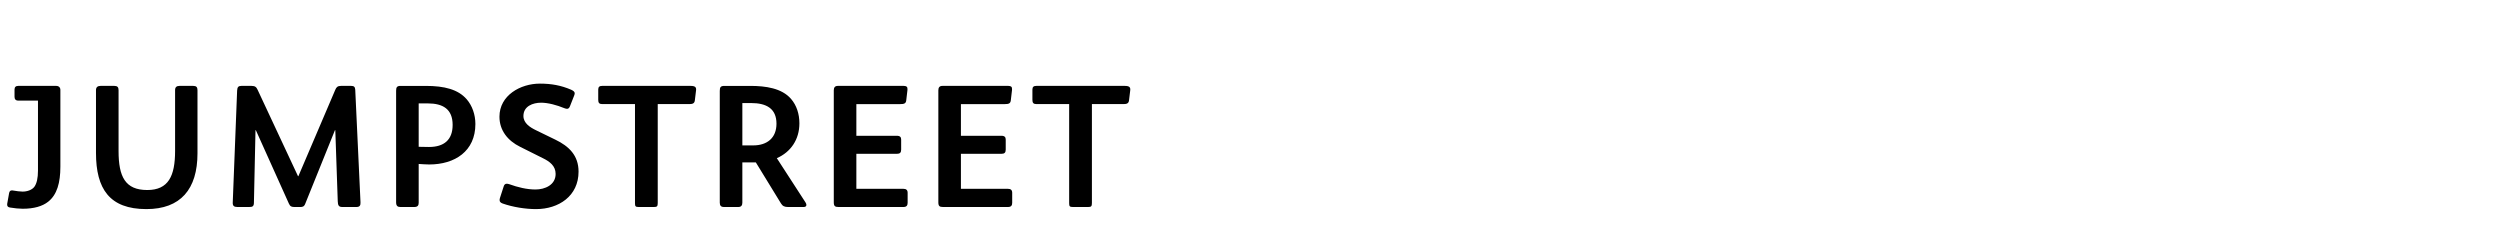 <?xml version="1.0" encoding="UTF-8"?>
<svg xmlns="http://www.w3.org/2000/svg" version="1.1" width="400px" height="36px" style="">
  <path fill="#" d="M9.66,26.68c0,2.548-0.532,4.48-1.96,5.6c-0.924,0.728-2.268,1.12-4.088,1.12c-0.504,0-1.4-0.084-2.016-0.196c-0.336-0.056-0.448-0.224-0.448-0.448c0-0.084,0-0.168,0.028-0.28l0.28-1.568c0.056-0.252,0.14-0.448,0.476-0.448c0.056,0,0.112,0.028,0.196,0.028c0.504,0.084,1.064,0.168,1.484,0.168c0.728,0,1.484-0.252,1.876-0.756c0.392-0.532,0.588-1.4,0.588-2.604l0-11.2l-3.164,0c-0.448,0-0.588-0.28-0.588-0.616l0-1.148c0-0.392,0.196-0.588,0.588-0.588l6.076,0c0.42,0,0.672,0.252,0.672,0.644l0,12.292z M31.598,24.524c0,5.768-2.716,8.932-8.176,8.932c-5.908,0-8.064-3.248-8.064-8.988l0-10.052c0-0.476,0.28-0.672,0.728-0.672l2.212,0c0.476,0,0.672,0.196,0.672,0.672l0,9.744c0,4.116,1.064,6.244,4.592,6.244c3.388,0,4.452-2.24,4.452-6.244l0-9.744c0-0.476,0.252-0.672,0.7-0.672l2.212,0c0.476,0,0.672,0.196,0.672,0.672l0,10.108z M57.68,32.364c0.028,0.476-0.112,0.756-0.644,0.756l-2.268,0c-0.588,0-0.7-0.28-0.728-0.924l-0.392-11.368l-0.056,0l-4.76,11.788c-0.168,0.448-0.448,0.504-0.756,0.504l-0.98,0c-0.42,0-0.672-0.084-0.868-0.532l-5.292-11.76l-0.056,0l-0.252,11.592c0,0.616-0.252,0.7-0.756,0.7l-1.904,0c-0.532,0-0.756-0.196-0.728-0.728l0.7-17.892c0.028-0.588,0.224-0.756,0.672-0.756l1.652,0c0.56,0,0.756,0.196,0.952,0.616l6.468,13.832l0.056,0l5.908-13.832c0.168-0.42,0.392-0.616,0.896-0.616l1.652,0c0.448,0,0.616,0.168,0.644,0.616z M76.062,19.848c0,4.34-3.276,6.468-7.392,6.468c-0.224,0-1.484-0.056-1.68-0.084l0,6.216c0,0.42-0.168,0.672-0.7,0.672l-2.24,0c-0.448,0-0.672-0.196-0.672-0.756l0-17.864c0-0.56,0.168-0.756,0.7-0.756l4.06,0c2.968,0,5.152,0.56,6.524,2.128c0.896,1.036,1.4,2.464,1.4,3.976z M72.422,19.988c0-2.548-1.568-3.444-3.976-3.444l-1.456,0l0,6.944c0.224,0,1.484,0.028,1.652,0.028c2.38,0,3.78-1.12,3.78-3.528z M92.568,27.464c0,3.892-3.164,5.992-6.804,5.992c-1.68,0-3.668-0.308-5.348-0.896c-0.364-0.14-0.476-0.308-0.476-0.532c0-0.112,0-0.224,0.056-0.364l0.588-1.82c0.084-0.28,0.224-0.448,0.504-0.448c0.112,0,0.252,0.028,0.42,0.084c1.316,0.476,2.772,0.84,4.172,0.84c1.512,0,3.22-0.728,3.22-2.492c0-1.288-0.952-1.988-2.044-2.52l-3.64-1.82c-1.988-0.98-3.304-2.632-3.304-4.816c0-3.416,3.36-5.292,6.468-5.292c1.848,0,3.388,0.28,5.012,0.98c0.364,0.168,0.56,0.336,0.56,0.56c0,0.112-0.028,0.224-0.084,0.364l-0.672,1.708c-0.112,0.308-0.28,0.42-0.476,0.42c-0.14,0-0.28-0.056-0.448-0.112c-1.148-0.476-2.576-0.868-3.696-0.868c-1.316,0-2.828,0.56-2.828,2.128c0,1.148,1.064,1.82,1.988,2.268l3.108,1.512c2.212,1.064,3.724,2.548,3.724,5.124z M111.37,14.444l-0.196,1.624c-0.056,0.476-0.364,0.588-0.868,0.588l-5.068,0l0,15.82c0,0.532-0.112,0.644-0.588,0.644l-2.464,0c-0.504,0-0.588-0.112-0.588-0.616l0-15.848l-5.236,0c-0.476,0-0.644-0.196-0.644-0.672l0-1.652c0-0.42,0.196-0.588,0.616-0.588l14.168,0c0.728,0,0.924,0.224,0.868,0.7z M129.024,32.784c0,0.224-0.168,0.336-0.42,0.336l-2.548,0c-0.504,0-0.84-0.14-1.092-0.56l-4.032-6.58l-2.156,0l0,6.44c0,0.42-0.168,0.7-0.644,0.7l-2.296,0c-0.476,0-0.672-0.224-0.672-0.7l0-17.864c0-0.616,0.14-0.812,0.756-0.812l4.144,0c2.436,0,5.012,0.364,6.496,2.072c0.896,1.036,1.344,2.408,1.344,3.92c0,2.576-1.372,4.592-3.612,5.572l4.592,7.084c0.084,0.14,0.14,0.28,0.14,0.392z M124.236,19.792c0-2.436-1.624-3.304-4.06-3.304l-1.4,0l0,6.776l1.736,0c2.24,0,3.724-1.204,3.724-3.472z M145.222,32.448c0,0.448-0.196,0.672-0.672,0.672l-10.388,0c-0.56,0-0.756-0.14-0.756-0.756l0-17.92c0-0.448,0.196-0.7,0.644-0.7l10.556,0c0.448,0,0.588,0.168,0.588,0.476l0,0.168l-0.196,1.68c-0.056,0.504-0.364,0.588-0.952,0.588l-7.028,0l0,5.068l6.468,0c0.532,0,0.7,0.224,0.7,0.616l0,1.596c0,0.476-0.196,0.672-0.672,0.672l-6.496,0l0,5.6l7.504,0c0.476,0,0.7,0.196,0.7,0.644l0,1.596z M161.952,32.448c0,0.448-0.196,0.672-0.672,0.672l-10.388,0c-0.56,0-0.756-0.14-0.756-0.756l0-17.92c0-0.448,0.196-0.7,0.644-0.7l10.556,0c0.448,0,0.588,0.168,0.588,0.476l0,0.168l-0.196,1.68c-0.056,0.504-0.364,0.588-0.952,0.588l-7.028,0l0,5.068l6.468,0c0.532,0,0.7,0.224,0.7,0.616l0,1.596c0,0.476-0.196,0.672-0.672,0.672l-6.496,0l0,5.6l7.504,0c0.476,0,0.7,0.196,0.7,0.644l0,1.596z M180.838,14.444l-0.196,1.624c-0.056,0.476-0.364,0.588-0.868,0.588l-5.068,0l0,15.82c0,0.532-0.112,0.644-0.588,0.644l-2.464,0c-0.504,0-0.588-0.112-0.588-0.616l0-15.848l-5.236,0c-0.476,0-0.644-0.196-0.644-0.672l0-1.652c0-0.42,0.196-0.588,0.616-0.588l14.168,0c0.728,0,0.924,0.224,0.868,0.7z"></path>
  <path fill="#" d=""></path>
</svg>
